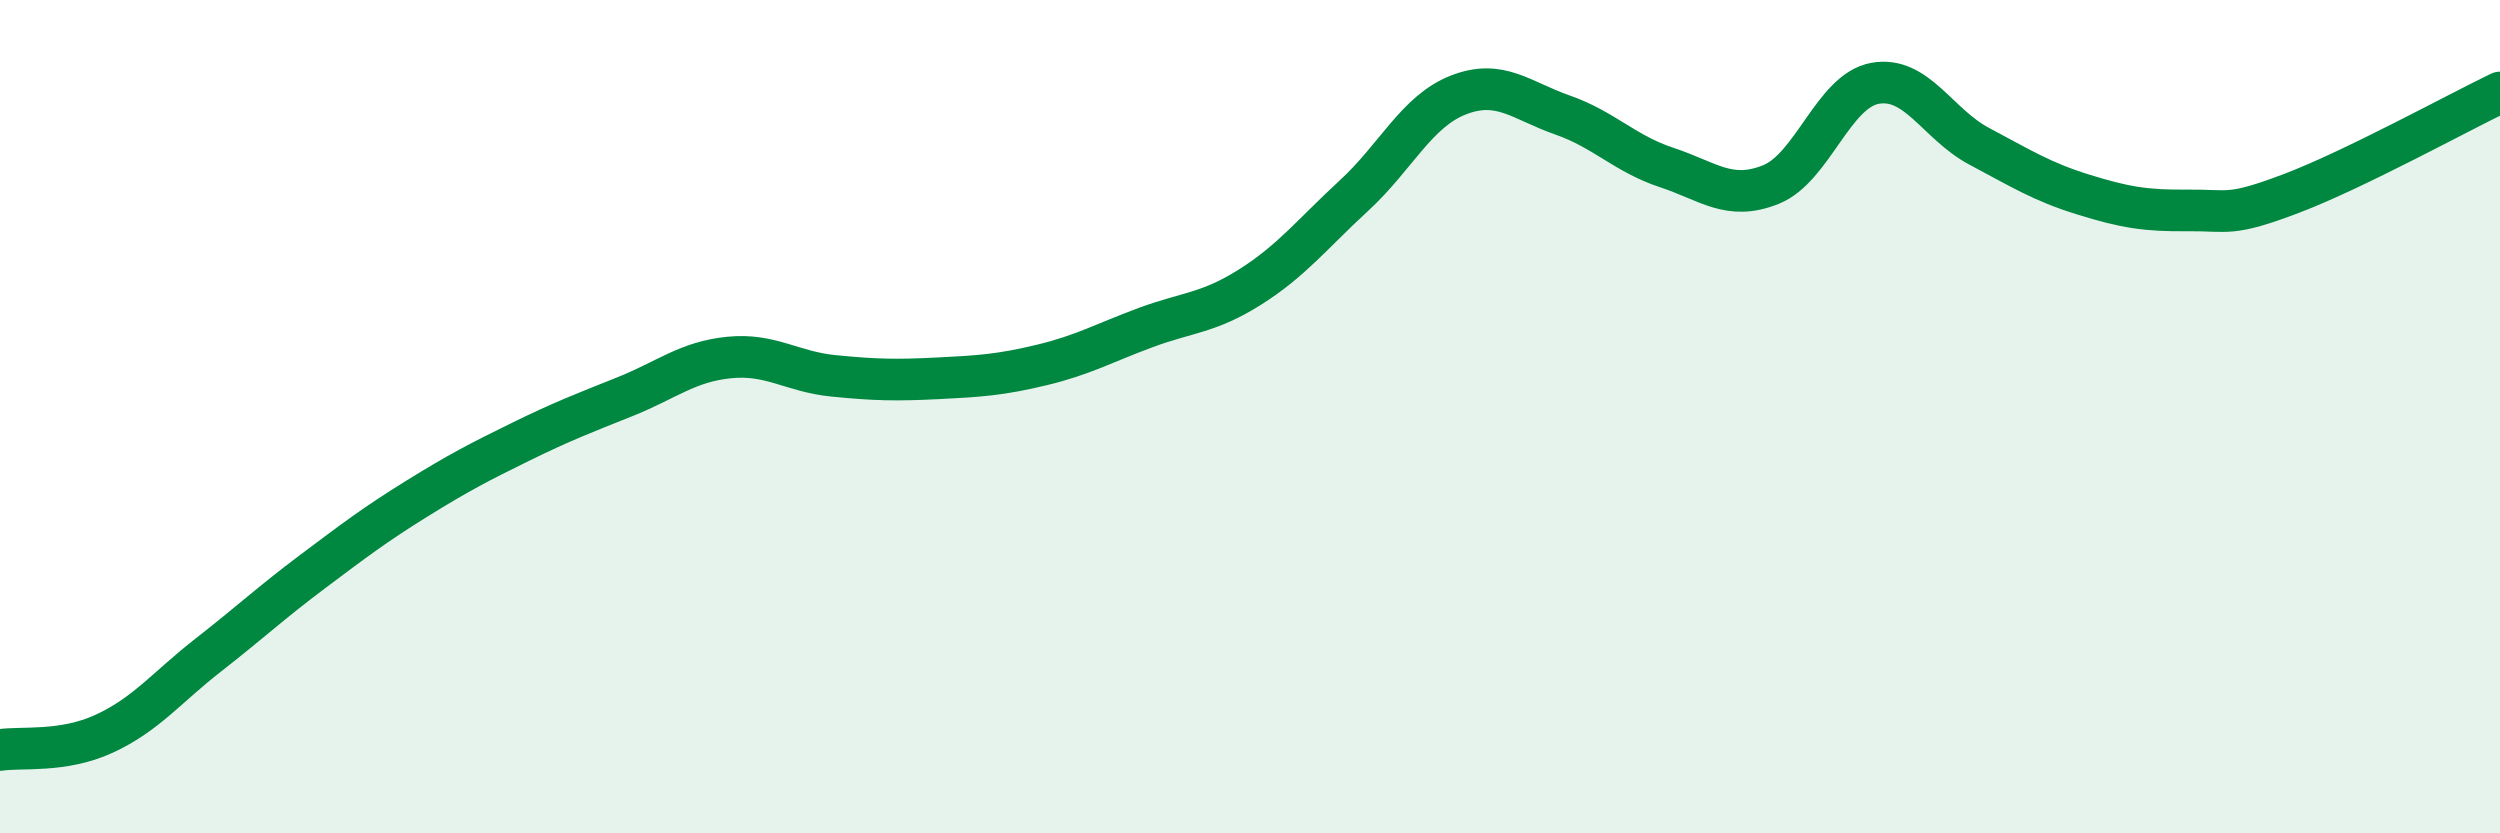
    <svg width="60" height="20" viewBox="0 0 60 20" xmlns="http://www.w3.org/2000/svg">
      <path
        d="M 0,18 C 0.5,17.92 1.5,18.07 2.5,17.61 C 3.5,17.15 4,16.5 5,15.72 C 6,14.94 6.5,14.47 7.5,13.72 C 8.5,12.97 9,12.59 10,11.97 C 11,11.35 11.5,11.09 12.5,10.6 C 13.5,10.11 14,9.92 15,9.52 C 16,9.12 16.5,8.68 17.5,8.58 C 18.5,8.48 19,8.92 20,9.02 C 21,9.12 21.5,9.13 22.5,9.08 C 23.5,9.03 24,9 25,8.76 C 26,8.52 26.5,8.23 27.5,7.86 C 28.5,7.49 29,7.52 30,6.89 C 31,6.26 31.5,5.61 32.5,4.69 C 33.5,3.77 34,2.67 35,2.28 C 36,1.89 36.5,2.41 37.5,2.76 C 38.5,3.11 39,3.69 40,4.02 C 41,4.35 41.5,4.83 42.5,4.43 C 43.5,4.03 44,2.18 45,2 C 46,1.82 46.5,2.98 47.5,3.51 C 48.5,4.04 49,4.36 50,4.67 C 51,4.98 51.5,5.06 52.5,5.05 C 53.5,5.04 53.5,5.21 55,4.64 C 56.5,4.07 59,2.7 60,2.22L60 20L0 20Z"
        fill="#008740"
        opacity="0.1"
        stroke-linecap="round"
        stroke-linejoin="round"
      />
      <path
        d="M 0,18 C 0.5,17.92 1.5,18.07 2.5,17.61 C 3.5,17.15 4,16.5 5,15.72 C 6,14.94 6.5,14.47 7.5,13.72 C 8.5,12.97 9,12.59 10,11.97 C 11,11.35 11.5,11.09 12.5,10.6 C 13.5,10.11 14,9.92 15,9.52 C 16,9.12 16.5,8.68 17.5,8.58 C 18.5,8.48 19,8.92 20,9.02 C 21,9.12 21.5,9.13 22.5,9.08 C 23.5,9.03 24,9 25,8.76 C 26,8.52 26.5,8.23 27.5,7.86 C 28.5,7.49 29,7.52 30,6.89 C 31,6.26 31.5,5.61 32.5,4.69 C 33.5,3.77 34,2.67 35,2.28 C 36,1.89 36.5,2.41 37.5,2.76 C 38.5,3.11 39,3.69 40,4.02 C 41,4.35 41.5,4.83 42.5,4.43 C 43.5,4.03 44,2.18 45,2 C 46,1.82 46.5,2.98 47.5,3.51 C 48.5,4.04 49,4.36 50,4.67 C 51,4.98 51.5,5.06 52.5,5.05 C 53.5,5.04 53.5,5.21 55,4.64 C 56.5,4.07 59,2.7 60,2.22"
        stroke="#008740"
        stroke-width="1"
        fill="none"
        stroke-linecap="round"
        stroke-linejoin="round"
      />
    </svg>
  